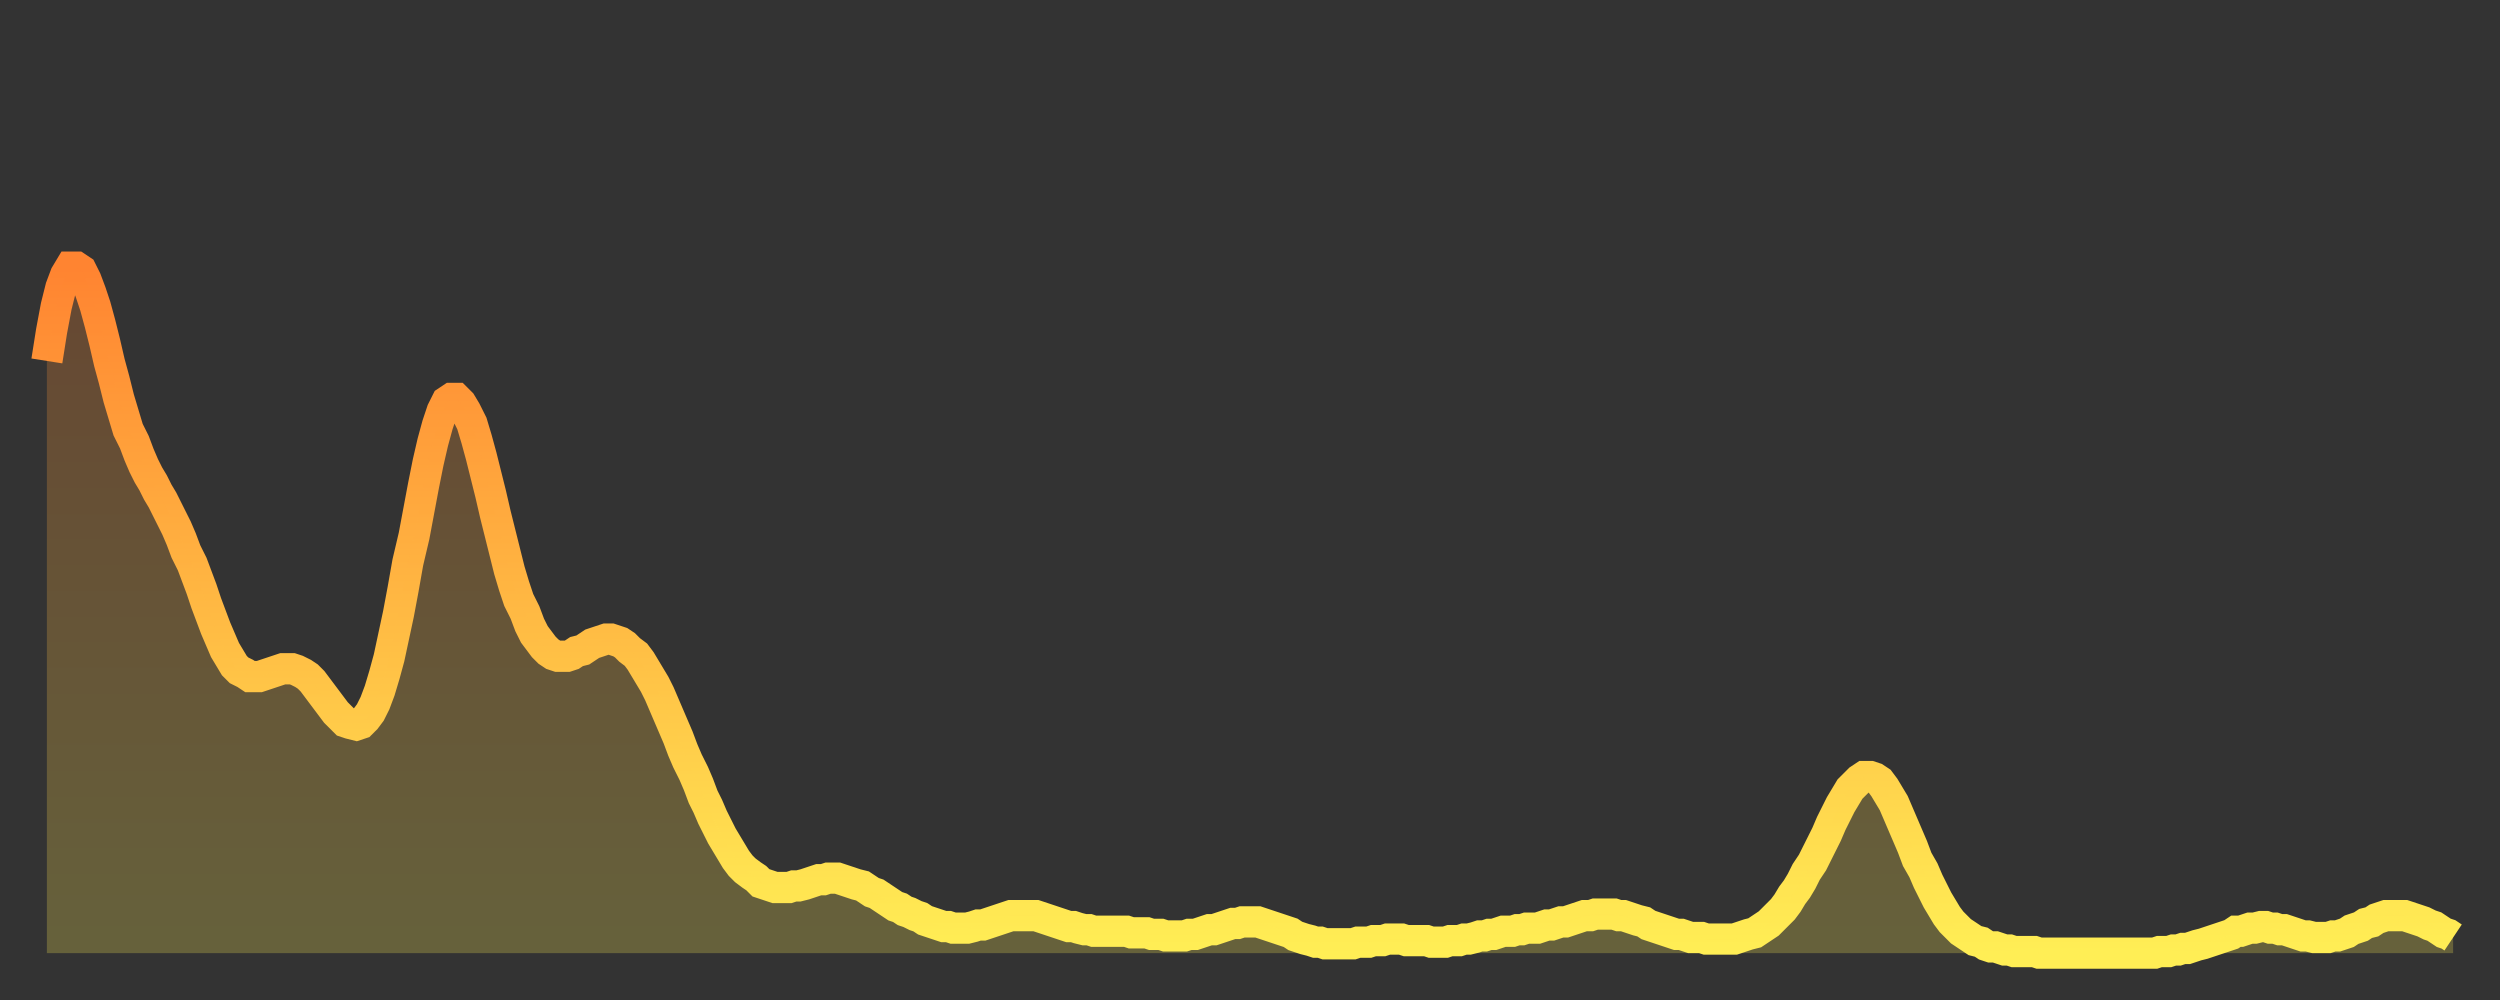 <?xml version="1.0" encoding="utf-8" ?>
<svg baseProfile="full" height="64" version="1.1" width="160" xmlns="http://www.w3.org/2000/svg" xmlns:ev="http://www.w3.org/2001/xml-events" xmlns:xlink="http://www.w3.org/1999/xlink"><rect width="100%" height="100%" fill="#333333" stroke="none"/><defs><linearGradient id="id2040420" x1="0" x2="0" y1="0" y2="1"><stop offset="0%" stop-color="#ff8431" /><stop offset="50%" stop-color="#ffb943" /><stop offset="100%" stop-color="#ffee55" /></linearGradient></defs><g transform="translate(3,3)"><g><path d="M 0.0 20.1 0.3 18.2 0.6 16.6 0.9 15.4 1.2 14.6 1.5 14.1 1.9 14.1 2.2 14.3 2.5 14.9 2.8 15.7 3.1 16.6 3.4 17.7 3.7 18.9 4.0 20.2 4.3 21.3 4.6 22.5 4.9 23.5 5.2 24.5 5.6 25.3 5.9 26.1 6.2 26.8 6.5 27.4 6.8 27.9 7.1 28.5 7.4 29.0 7.7 29.6 8.0 30.2 8.3 30.8 8.6 31.5 8.9 32.3 9.3 33.1 9.6 33.9 9.9 34.7 10.2 35.6 10.5 36.4 10.8 37.2 11.1 37.9 11.4 38.6 11.7 39.1 12.0 39.6 12.3 39.9 12.7 40.1 13.0 40.3 13.3 40.3 13.6 40.3 13.9 40.2 14.2 40.1 14.5 40.0 14.8 39.9 15.1 39.8 15.4 39.8 15.7 39.8 16.0 39.9 16.4 40.1 16.7 40.3 17.0 40.6 17.3 41.0 17.6 41.4 17.9 41.8 18.2 42.2 18.5 42.6 18.8 42.9 19.1 43.2 19.4 43.3 19.8 43.4 20.1 43.3 20.4 43.0 20.7 42.6 21.0 42.0 21.3 41.2 21.6 40.2 21.9 39.1 22.2 37.7 22.5 36.3 22.8 34.7 23.1 33.0 23.5 31.3 23.8 29.7 24.1 28.1 24.4 26.6 24.7 25.3 25.0 24.2 25.3 23.3 25.6 22.7 25.9 22.5 26.2 22.5 26.5 22.8 26.8 23.3 27.2 24.1 27.5 25.1 27.8 26.2 28.1 27.4 28.4 28.6 28.7 29.9 29.0 31.1 29.3 32.3 29.6 33.5 29.9 34.5 30.2 35.4 30.6 36.2 30.9 37.0 31.2 37.6 31.5 38.0 31.8 38.4 32.1 38.7 32.4 38.9 32.7 39.0 33.0 39.0 33.3 39.0 33.6 38.9 33.9 38.7 34.3 38.6 34.6 38.4 34.9 38.2 35.2 38.1 35.5 38.0 35.8 37.9 36.1 37.9 36.4 38.0 36.7 38.1 37.0 38.3 37.3 38.6 37.7 38.9 38.0 39.3 38.3 39.8 38.6 40.3 38.9 40.8 39.2 41.4 39.5 42.1 39.8 42.8 40.1 43.5 40.4 44.2 40.7 45.0 41.0 45.7 41.4 46.5 41.7 47.2 42.0 48.0 42.3 48.6 42.6 49.3 42.9 49.9 43.2 50.5 43.5 51.0 43.8 51.5 44.1 52.0 44.4 52.4 44.7 52.7 45.1 53.0 45.4 53.2 45.7 53.5 46.0 53.6 46.3 53.7 46.6 53.8 46.9 53.8 47.2 53.8 47.5 53.8 47.8 53.7 48.1 53.7 48.5 53.6 48.8 53.5 49.1 53.4 49.4 53.3 49.7 53.3 50.0 53.2 50.3 53.2 50.6 53.2 50.9 53.3 51.2 53.4 51.5 53.5 51.8 53.6 52.2 53.7 52.5 53.9 52.8 54.1 53.1 54.2 53.4 54.4 53.7 54.6 54.0 54.8 54.3 55.0 54.6 55.1 54.9 55.3 55.2 55.4 55.6 55.6 55.9 55.7 56.2 55.9 56.5 56.0 56.8 56.1 57.1 56.2 57.4 56.3 57.7 56.3 58.0 56.4 58.3 56.4 58.6 56.4 58.9 56.4 59.3 56.3 59.6 56.2 59.9 56.2 60.2 56.1 60.5 56.0 60.8 55.9 61.1 55.8 61.4 55.7 61.7 55.6 62.0 55.6 62.3 55.6 62.6 55.6 63.0 55.6 63.3 55.6 63.6 55.7 63.9 55.8 64.2 55.9 64.5 56.0 64.8 56.1 65.1 56.2 65.4 56.3 65.7 56.3 66.0 56.4 66.4 56.5 66.7 56.5 67.0 56.6 67.3 56.6 67.6 56.6 67.9 56.6 68.2 56.6 68.5 56.6 68.8 56.6 69.1 56.6 69.4 56.7 69.7 56.7 70.1 56.7 70.4 56.7 70.7 56.8 71.0 56.8 71.3 56.8 71.6 56.9 71.9 56.9 72.2 56.9 72.5 56.9 72.8 56.9 73.1 56.8 73.5 56.8 73.8 56.7 74.1 56.6 74.4 56.5 74.7 56.5 75.0 56.4 75.3 56.3 75.6 56.2 75.9 56.1 76.2 56.1 76.5 56.0 76.8 56.0 77.2 56.0 77.5 56.0 77.8 56.1 78.1 56.2 78.4 56.3 78.7 56.4 79.0 56.5 79.3 56.6 79.6 56.7 79.9 56.9 80.2 57.0 80.5 57.1 80.9 57.2 81.2 57.3 81.5 57.3 81.8 57.4 82.1 57.4 82.4 57.4 82.7 57.4 83.0 57.4 83.3 57.4 83.6 57.4 83.9 57.3 84.3 57.3 84.6 57.3 84.9 57.2 85.2 57.2 85.5 57.2 85.8 57.1 86.1 57.1 86.4 57.1 86.7 57.1 87.0 57.2 87.3 57.2 87.6 57.2 88.0 57.2 88.3 57.2 88.6 57.3 88.9 57.3 89.2 57.3 89.5 57.3 89.8 57.2 90.1 57.2 90.4 57.2 90.7 57.1 91.0 57.1 91.4 57.0 91.7 56.9 92.0 56.9 92.3 56.8 92.6 56.8 92.9 56.7 93.2 56.6 93.5 56.6 93.8 56.6 94.1 56.5 94.4 56.5 94.7 56.4 95.1 56.4 95.4 56.4 95.7 56.3 96.0 56.2 96.3 56.2 96.6 56.1 96.9 56.0 97.2 56.0 97.5 55.9 97.8 55.8 98.1 55.7 98.4 55.6 98.8 55.6 99.1 55.5 99.4 55.5 99.7 55.5 100.0 55.5 100.3 55.5 100.6 55.6 100.9 55.6 101.2 55.7 101.5 55.8 101.8 55.9 102.2 56.0 102.5 56.2 102.8 56.3 103.1 56.4 103.4 56.5 103.7 56.6 104.0 56.7 104.3 56.8 104.6 56.8 104.9 56.9 105.2 57.0 105.5 57.0 105.9 57.0 106.2 57.1 106.5 57.1 106.8 57.1 107.1 57.1 107.4 57.1 107.7 57.1 108.0 57.1 108.3 57.0 108.6 56.9 108.9 56.8 109.3 56.7 109.6 56.5 109.9 56.3 110.2 56.1 110.5 55.8 110.8 55.5 111.1 55.2 111.4 54.8 111.7 54.3 112.0 53.9 112.3 53.4 112.6 52.8 113.0 52.2 113.3 51.6 113.6 51.0 113.9 50.4 114.2 49.7 114.5 49.1 114.8 48.5 115.1 48.0 115.4 47.5 115.7 47.2 116.0 46.9 116.3 46.7 116.7 46.7 117.0 46.8 117.3 47.0 117.6 47.4 117.9 47.9 118.2 48.4 118.5 49.1 118.8 49.8 119.1 50.5 119.4 51.2 119.7 52.0 120.1 52.7 120.4 53.4 120.7 54.0 121.0 54.6 121.3 55.1 121.6 55.6 121.9 56.0 122.2 56.3 122.5 56.6 122.8 56.8 123.1 57.0 123.4 57.2 123.8 57.3 124.1 57.5 124.4 57.6 124.7 57.6 125.0 57.7 125.3 57.8 125.6 57.8 125.9 57.9 126.2 57.9 126.5 57.9 126.8 57.9 127.2 57.9 127.5 58.0 127.8 58.0 128.1 58.0 128.4 58.0 128.7 58.0 129.0 58.0 129.3 58.0 129.6 58.0 129.9 58.0 130.2 58.0 130.5 58.0 130.9 58.0 131.2 58.0 131.5 58.0 131.8 58.0 132.1 58.0 132.4 58.0 132.7 58.0 133.0 58.0 133.3 58.0 133.6 58.0 133.9 58.0 134.2 58.0 134.6 58.0 134.9 58.0 135.2 57.9 135.5 57.9 135.8 57.9 136.1 57.8 136.4 57.8 136.7 57.7 137.0 57.7 137.3 57.6 137.6 57.5 138.0 57.4 138.3 57.3 138.6 57.2 138.9 57.1 139.2 57.0 139.5 56.9 139.8 56.8 140.1 56.6 140.4 56.6 140.7 56.5 141.0 56.4 141.3 56.4 141.7 56.3 142.0 56.3 142.3 56.4 142.6 56.4 142.9 56.5 143.2 56.5 143.5 56.6 143.8 56.7 144.1 56.8 144.4 56.9 144.7 56.9 145.1 57.0 145.4 57.0 145.7 57.0 146.0 57.0 146.3 56.9 146.6 56.9 146.9 56.8 147.2 56.7 147.5 56.5 147.8 56.4 148.1 56.3 148.4 56.1 148.8 56.0 149.1 55.8 149.4 55.7 149.7 55.6 150.0 55.6 150.3 55.6 150.6 55.6 150.9 55.6 151.2 55.7 151.5 55.8 151.8 55.9 152.1 56.0 152.5 56.2 152.8 56.3 153.1 56.5 153.4 56.7 153.7 56.8 154.0 57.0" fill="none" id="graph-curve" opacity="1" stroke="url(#id2040420)" stroke-width="2" /><path d="M 0 58 L 0.0 20.1 0.3 18.2 0.6 16.6 0.9 15.4 1.2 14.6 1.5 14.1 1.9 14.1 2.2 14.3 2.5 14.9 2.8 15.7 3.1 16.6 3.4 17.7 3.7 18.9 4.0 20.2 4.3 21.3 4.6 22.5 4.9 23.5 5.2 24.5 5.6 25.3 5.9 26.1 6.2 26.8 6.5 27.4 6.8 27.9 7.1 28.5 7.4 29.0 7.7 29.6 8.0 30.2 8.3 30.8 8.6 31.5 8.9 32.3 9.3 33.1 9.6 33.9 9.9 34.7 10.2 35.6 10.5 36.4 10.8 37.2 11.1 37.9 11.4 38.6 11.7 39.1 12.0 39.6 12.3 39.9 12.7 40.1 13.0 40.3 13.3 40.3 13.6 40.3 13.9 40.2 14.2 40.1 14.5 40.0 14.8 39.9 15.1 39.8 15.4 39.8 15.7 39.8 16.0 39.9 16.4 40.1 16.7 40.3 17.0 40.6 17.3 41.0 17.6 41.4 17.9 41.8 18.2 42.2 18.5 42.6 18.8 42.9 19.1 43.2 19.4 43.3 19.8 43.4 20.1 43.3 20.4 43.0 20.7 42.6 21.0 42.0 21.3 41.2 21.6 40.2 21.9 39.1 22.2 37.7 22.5 36.3 22.8 34.7 23.1 33.0 23.5 31.3 23.8 29.7 24.1 28.1 24.4 26.6 24.7 25.3 25.0 24.2 25.3 23.3 25.6 22.7 25.9 22.5 26.2 22.5 26.5 22.8 26.8 23.3 27.2 24.1 27.5 25.1 27.8 26.2 28.1 27.4 28.4 28.6 28.7 29.9 29.0 31.1 29.3 32.3 29.6 33.5 29.9 34.5 30.2 35.4 30.6 36.2 30.9 37.0 31.2 37.6 31.5 38.0 31.8 38.4 32.1 38.7 32.4 38.9 32.7 39.0 33.0 39.0 33.3 39.0 33.6 38.9 33.9 38.7 34.3 38.6 34.6 38.4 34.9 38.2 35.2 38.1 35.5 38.0 35.8 37.9 36.1 37.9 36.4 38.0 36.7 38.1 37.0 38.3 37.3 38.6 37.7 38.9 38.0 39.3 38.3 39.8 38.6 40.3 38.9 40.8 39.2 41.4 39.5 42.1 39.8 42.8 40.1 43.5 40.4 44.2 40.7 45.0 41.0 45.7 41.4 46.5 41.7 47.2 42.0 48.0 42.3 48.6 42.6 49.3 42.9 49.9 43.2 50.5 43.5 51.0 43.8 51.5 44.1 52.0 44.4 52.4 44.7 52.7 45.1 53.0 45.4 53.2 45.7 53.5 46.0 53.6 46.3 53.7 46.6 53.8 46.9 53.8 47.2 53.8 47.5 53.8 47.8 53.7 48.1 53.7 48.5 53.6 48.8 53.5 49.1 53.4 49.4 53.3 49.7 53.3 50.0 53.2 50.3 53.2 50.6 53.2 50.9 53.3 51.2 53.4 51.5 53.5 51.8 53.6 52.2 53.7 52.5 53.9 52.8 54.1 53.1 54.2 53.4 54.4 53.7 54.6 54.0 54.8 54.3 55.0 54.6 55.1 54.9 55.3 55.2 55.4 55.6 55.6 55.9 55.7 56.2 55.9 56.5 56.0 56.8 56.1 57.1 56.2 57.4 56.3 57.7 56.3 58.0 56.4 58.3 56.4 58.6 56.4 58.9 56.4 59.3 56.3 59.6 56.2 59.9 56.2 60.2 56.1 60.5 56.0 60.8 55.9 61.1 55.8 61.4 55.7 61.7 55.6 62.0 55.6 62.3 55.6 62.6 55.6 63.0 55.6 63.3 55.6 63.6 55.7 63.9 55.8 64.2 55.9 64.5 56.0 64.8 56.1 65.1 56.2 65.4 56.3 65.7 56.3 66.0 56.4 66.4 56.5 66.7 56.5 67.0 56.6 67.3 56.6 67.6 56.6 67.9 56.6 68.2 56.6 68.5 56.6 68.8 56.6 69.1 56.6 69.4 56.7 69.7 56.7 70.1 56.7 70.4 56.7 70.7 56.8 71.0 56.8 71.3 56.8 71.6 56.9 71.9 56.9 72.2 56.9 72.5 56.9 72.8 56.9 73.1 56.8 73.5 56.8 73.8 56.7 74.1 56.6 74.4 56.5 74.7 56.5 75.0 56.4 75.3 56.3 75.6 56.2 75.9 56.1 76.2 56.1 76.5 56.0 76.8 56.0 77.2 56.0 77.5 56.0 77.8 56.1 78.1 56.2 78.4 56.3 78.7 56.4 79.0 56.5 79.3 56.6 79.6 56.7 79.9 56.9 80.2 57.0 80.5 57.1 80.9 57.2 81.2 57.3 81.5 57.3 81.8 57.4 82.1 57.4 82.4 57.4 82.7 57.4 83.0 57.4 83.3 57.4 83.6 57.4 83.9 57.3 84.3 57.3 84.6 57.3 84.9 57.2 85.2 57.2 85.5 57.2 85.8 57.1 86.1 57.1 86.4 57.1 86.7 57.1 87.0 57.2 87.3 57.2 87.6 57.2 88.0 57.2 88.3 57.2 88.6 57.3 88.9 57.3 89.2 57.3 89.5 57.3 89.8 57.2 90.1 57.2 90.4 57.2 90.7 57.1 91.0 57.1 91.4 57.0 91.7 56.9 92.0 56.9 92.3 56.8 92.6 56.8 92.9 56.7 93.2 56.6 93.5 56.6 93.8 56.6 94.1 56.5 94.4 56.5 94.7 56.4 95.1 56.4 95.4 56.4 95.7 56.3 96.0 56.2 96.3 56.2 96.6 56.1 96.9 56.0 97.2 56.0 97.5 55.9 97.8 55.8 98.1 55.7 98.4 55.6 98.8 55.6 99.1 55.5 99.4 55.5 99.7 55.5 100.0 55.5 100.3 55.5 100.6 55.6 100.9 55.6 101.2 55.7 101.5 55.8 101.8 55.9 102.2 56.0 102.5 56.2 102.8 56.3 103.1 56.4 103.4 56.5 103.7 56.6 104.0 56.7 104.3 56.8 104.6 56.8 104.9 56.9 105.2 57.0 105.5 57.0 105.9 57.0 106.2 57.1 106.5 57.1 106.8 57.1 107.1 57.1 107.4 57.1 107.7 57.1 108.0 57.1 108.3 57.0 108.6 56.9 108.9 56.8 109.3 56.7 109.6 56.5 109.9 56.3 110.2 56.1 110.5 55.8 110.8 55.5 111.1 55.2 111.4 54.8 111.7 54.3 112.0 53.9 112.3 53.4 112.6 52.8 113.0 52.2 113.3 51.6 113.6 51.0 113.9 50.4 114.2 49.7 114.5 49.1 114.8 48.5 115.1 48.0 115.4 47.5 115.7 47.2 116.0 46.9 116.3 46.7 116.7 46.7 117.0 46.8 117.3 47.0 117.6 47.4 117.9 47.9 118.2 48.4 118.5 49.1 118.8 49.8 119.1 50.5 119.4 51.2 119.7 52.0 120.1 52.7 120.4 53.4 120.7 54.0 121.0 54.6 121.3 55.1 121.6 55.6 121.9 56.0 122.2 56.3 122.5 56.6 122.8 56.8 123.1 57.0 123.4 57.2 123.8 57.3 124.1 57.5 124.4 57.6 124.7 57.6 125.0 57.7 125.3 57.8 125.6 57.8 125.9 57.9 126.2 57.9 126.5 57.9 126.8 57.9 127.2 57.9 127.5 58.0 127.8 58.0 128.1 58.0 128.4 58.0 128.7 58.0 129.0 58.0 129.3 58.0 129.6 58.0 129.9 58.0 130.2 58.0 130.5 58.0 130.9 58.0 131.2 58.0 131.5 58.0 131.8 58.0 132.1 58.0 132.4 58.0 132.7 58.0 133.0 58.0 133.3 58.0 133.6 58.0 133.9 58.0 134.2 58.0 134.6 58.0 134.9 58.0 135.2 57.9 135.5 57.9 135.8 57.9 136.1 57.8 136.4 57.8 136.7 57.7 137.0 57.7 137.3 57.6 137.6 57.5 138.0 57.4 138.3 57.3 138.6 57.2 138.9 57.1 139.2 57.0 139.5 56.9 139.8 56.8 140.1 56.6 140.4 56.6 140.7 56.5 141.0 56.4 141.3 56.4 141.7 56.3 142.0 56.3 142.3 56.4 142.6 56.4 142.9 56.5 143.2 56.5 143.5 56.6 143.8 56.7 144.1 56.8 144.4 56.9 144.7 56.9 145.1 57.0 145.4 57.0 145.7 57.0 146.0 57.0 146.3 56.9 146.6 56.9 146.9 56.8 147.2 56.7 147.5 56.5 147.8 56.4 148.1 56.3 148.4 56.1 148.8 56.0 149.1 55.8 149.4 55.7 149.7 55.6 150.0 55.6 150.3 55.6 150.6 55.6 150.9 55.6 151.2 55.7 151.5 55.8 151.8 55.9 152.1 56.0 152.5 56.2 152.8 56.3 153.1 56.5 153.4 56.7 153.7 56.8 154.0 57.0 154 58" fill="url(#id2040420)" fill-opacity=".25" id="graph-shadow" /></g></g></svg>